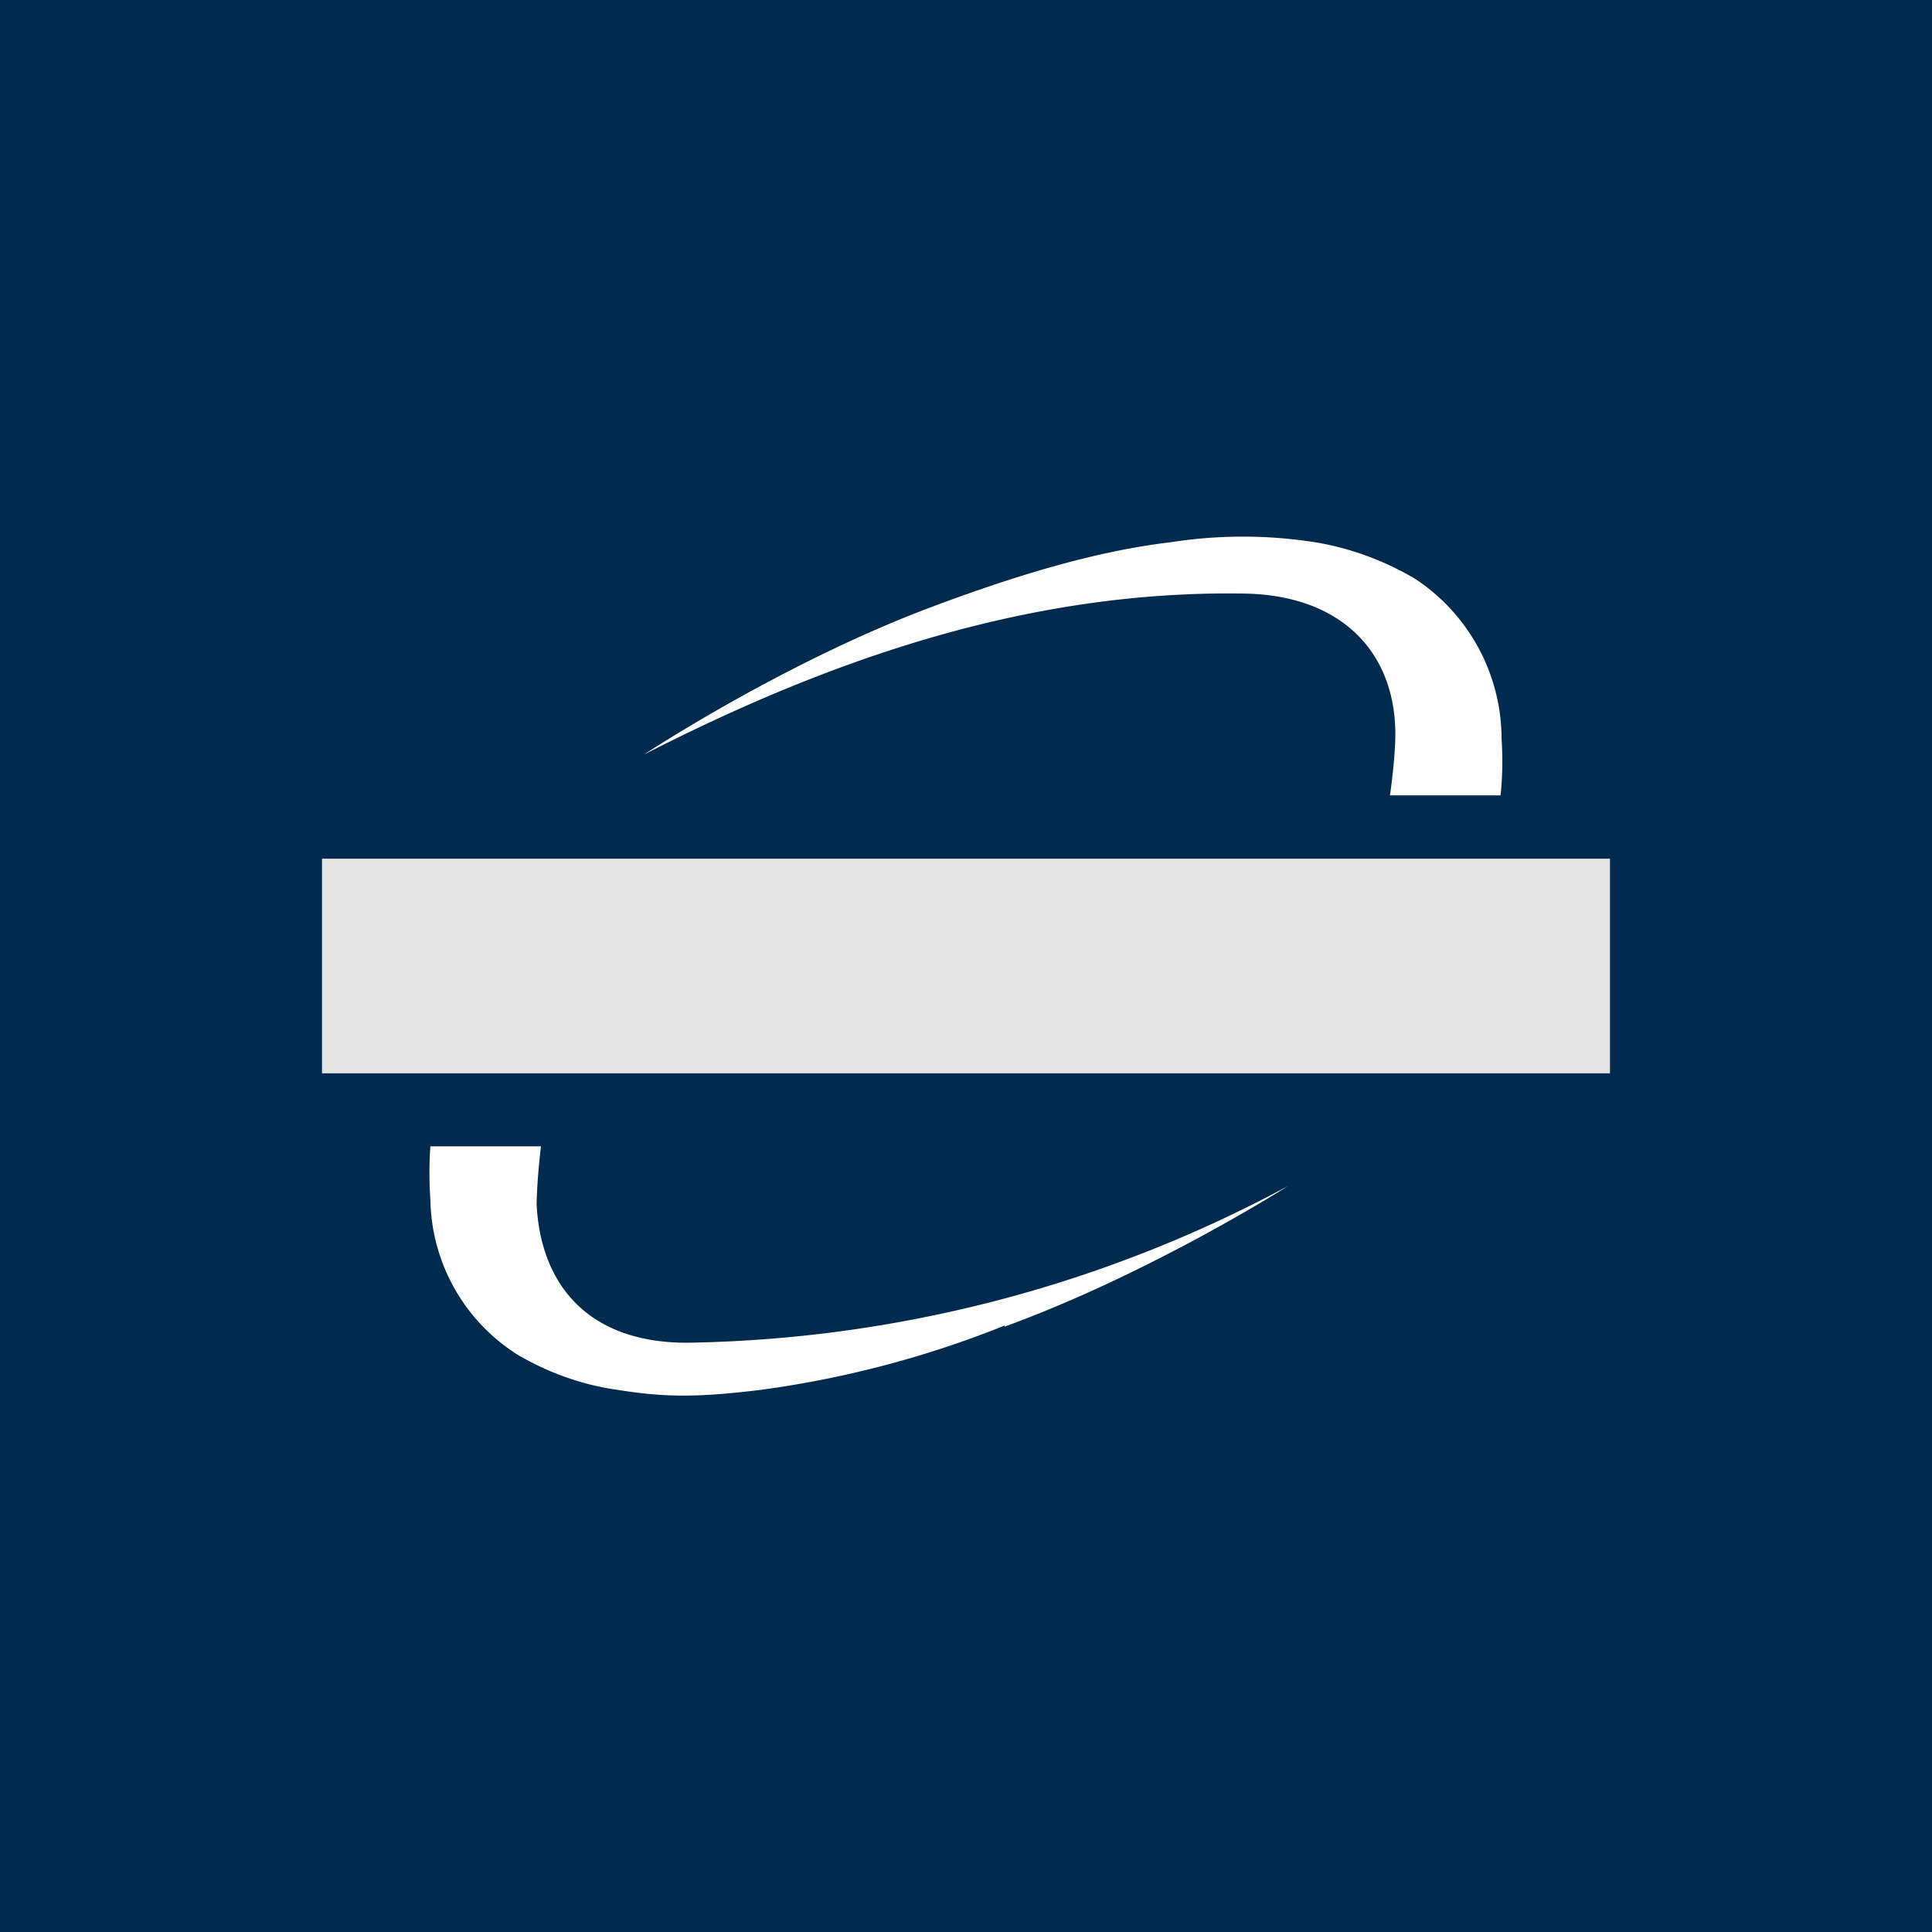 <!-- by TradingView --><svg xmlns="http://www.w3.org/2000/svg" width="18" height="18" viewBox="0 0 18 18"><path fill="#002B4E" d="M0 0h18v18H0z"/><path d="M8.64 5.67C7.27 6.19 6 7.03 6 7.03c1.76-.9 3.6-1.53 5.58-1.5.92.01 1.42.55 1.42 1.31 0 .23-.05.57-.05.57h1.03s.03-.23.01-.52a1.79 1.79 0 0 0-.81-1.5c-.17-.1-.5-.27-.94-.34a4.35 4.35 0 0 0-1.32 0c-.5.06-1.17.2-2.28.62zm.72 6.69c1.37-.5 2.64-1.31 2.64-1.31a12.2 12.2 0 0 1-5.6 1.46c-.93 0-1.36-.55-1.4-1.28 0-.22.04-.55.04-.55H4.01s-.02.23 0 .5a1.74 1.74 0 0 0 .81 1.44c.17.1.5.27.94.33.44.07.74.07 1.32 0a9.5 9.5 0 0 0 2.28-.6z" fill="#fff"/><path fill="#E4E4E4" d="M3 8h12v2H3z"/></svg>